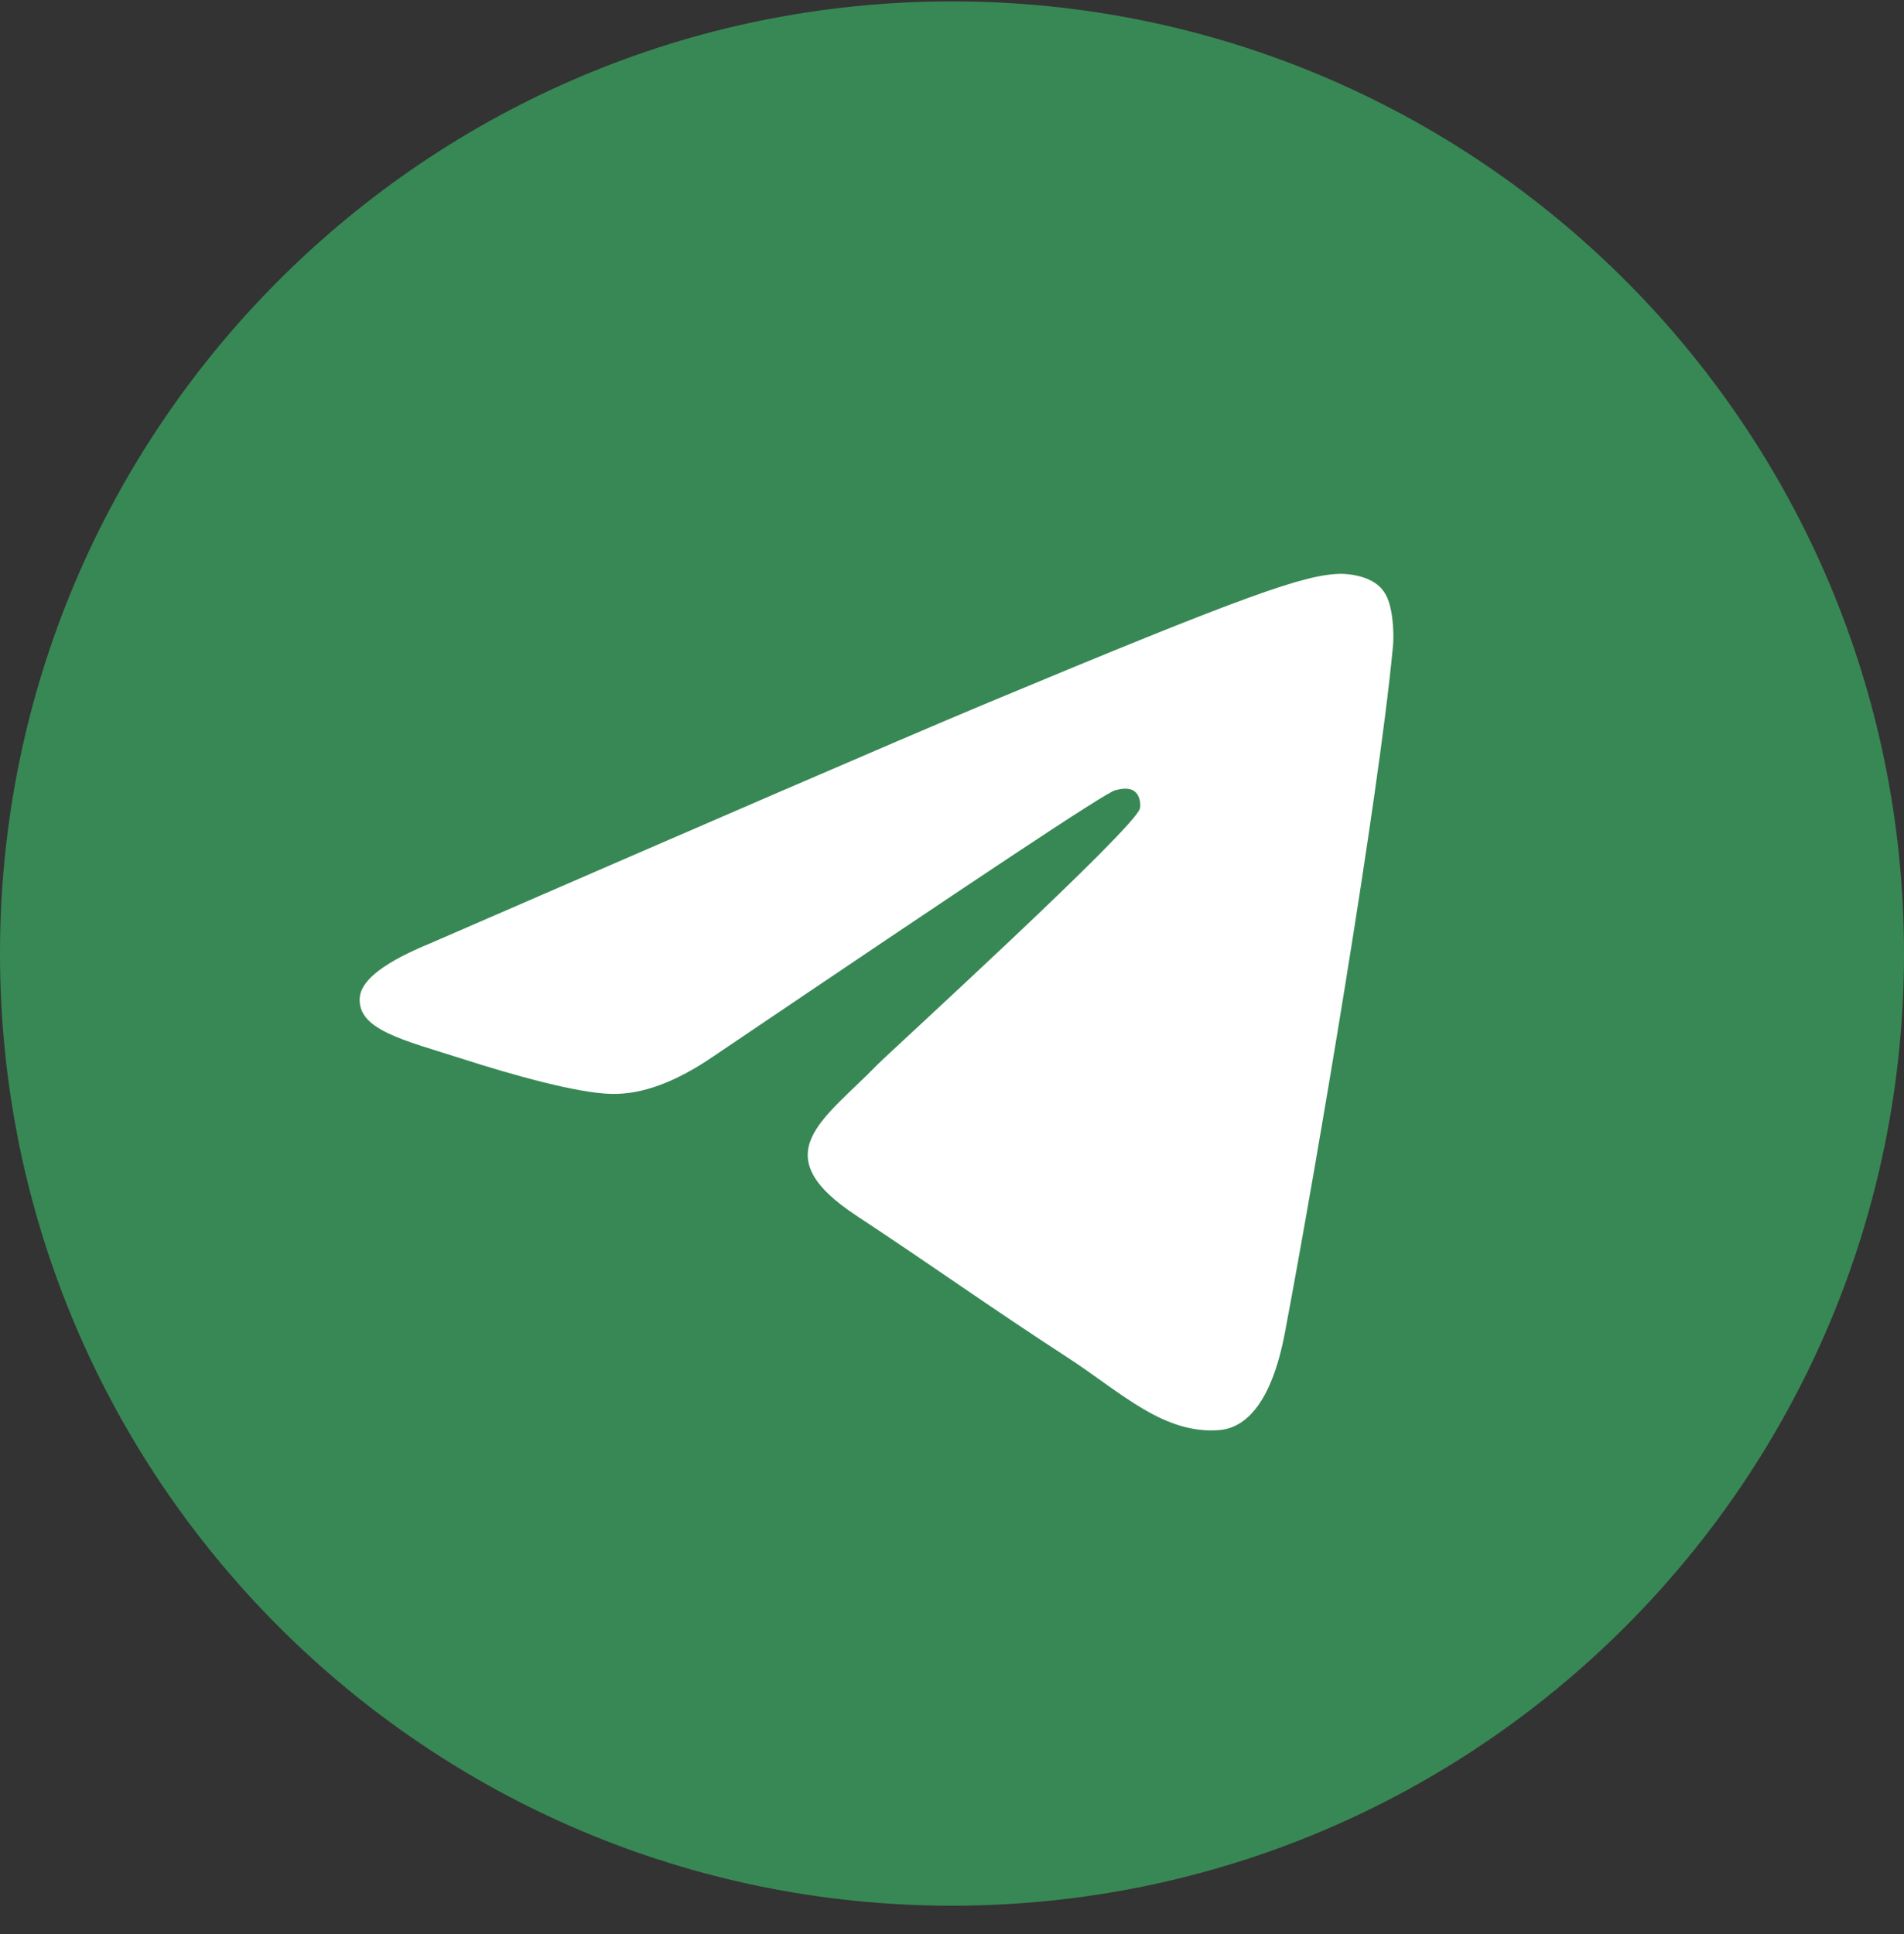 <?xml version="1.0" encoding="UTF-8"?> <svg xmlns="http://www.w3.org/2000/svg" width="64" height="65" viewBox="0 0 64 65" fill="none"><rect x="0" y="0" width="64" height="65" fill="#333333" stroke="none"/> <path d="M32 64.047C49.673 64.047 64 49.72 64 32.047C64 14.374 49.673 0.047 32 0.047C14.327 0.047 0 14.374 0 32.047C0 49.72 14.327 64.047 32 64.047Z" fill="#388855"></path> <path fill-rule="evenodd" clip-rule="evenodd" d="M14.468 31.701C23.794 27.651 30.002 24.96 33.119 23.655C41.992 19.951 43.857 19.312 45.056 19.285C45.322 19.285 45.909 19.338 46.308 19.658C46.628 19.925 46.708 20.271 46.761 20.537C46.815 20.804 46.868 21.363 46.815 21.79C46.335 26.852 44.257 39.135 43.191 44.784C42.738 47.182 41.859 47.981 41.006 48.061C39.141 48.221 37.729 46.836 35.944 45.663C33.119 43.825 31.547 42.679 28.803 40.867C25.632 38.789 27.684 37.643 29.496 35.778C29.975 35.298 38.155 27.838 38.315 27.172C38.342 27.092 38.342 26.772 38.155 26.612C37.969 26.453 37.702 26.506 37.489 26.559C37.196 26.612 32.72 29.597 24.007 35.485C22.728 36.364 21.582 36.791 20.543 36.764C19.398 36.737 17.213 36.124 15.561 35.592C13.562 34.952 11.964 34.606 12.097 33.487C12.177 32.901 12.976 32.314 14.468 31.701Z" fill="white"></path> </svg> 